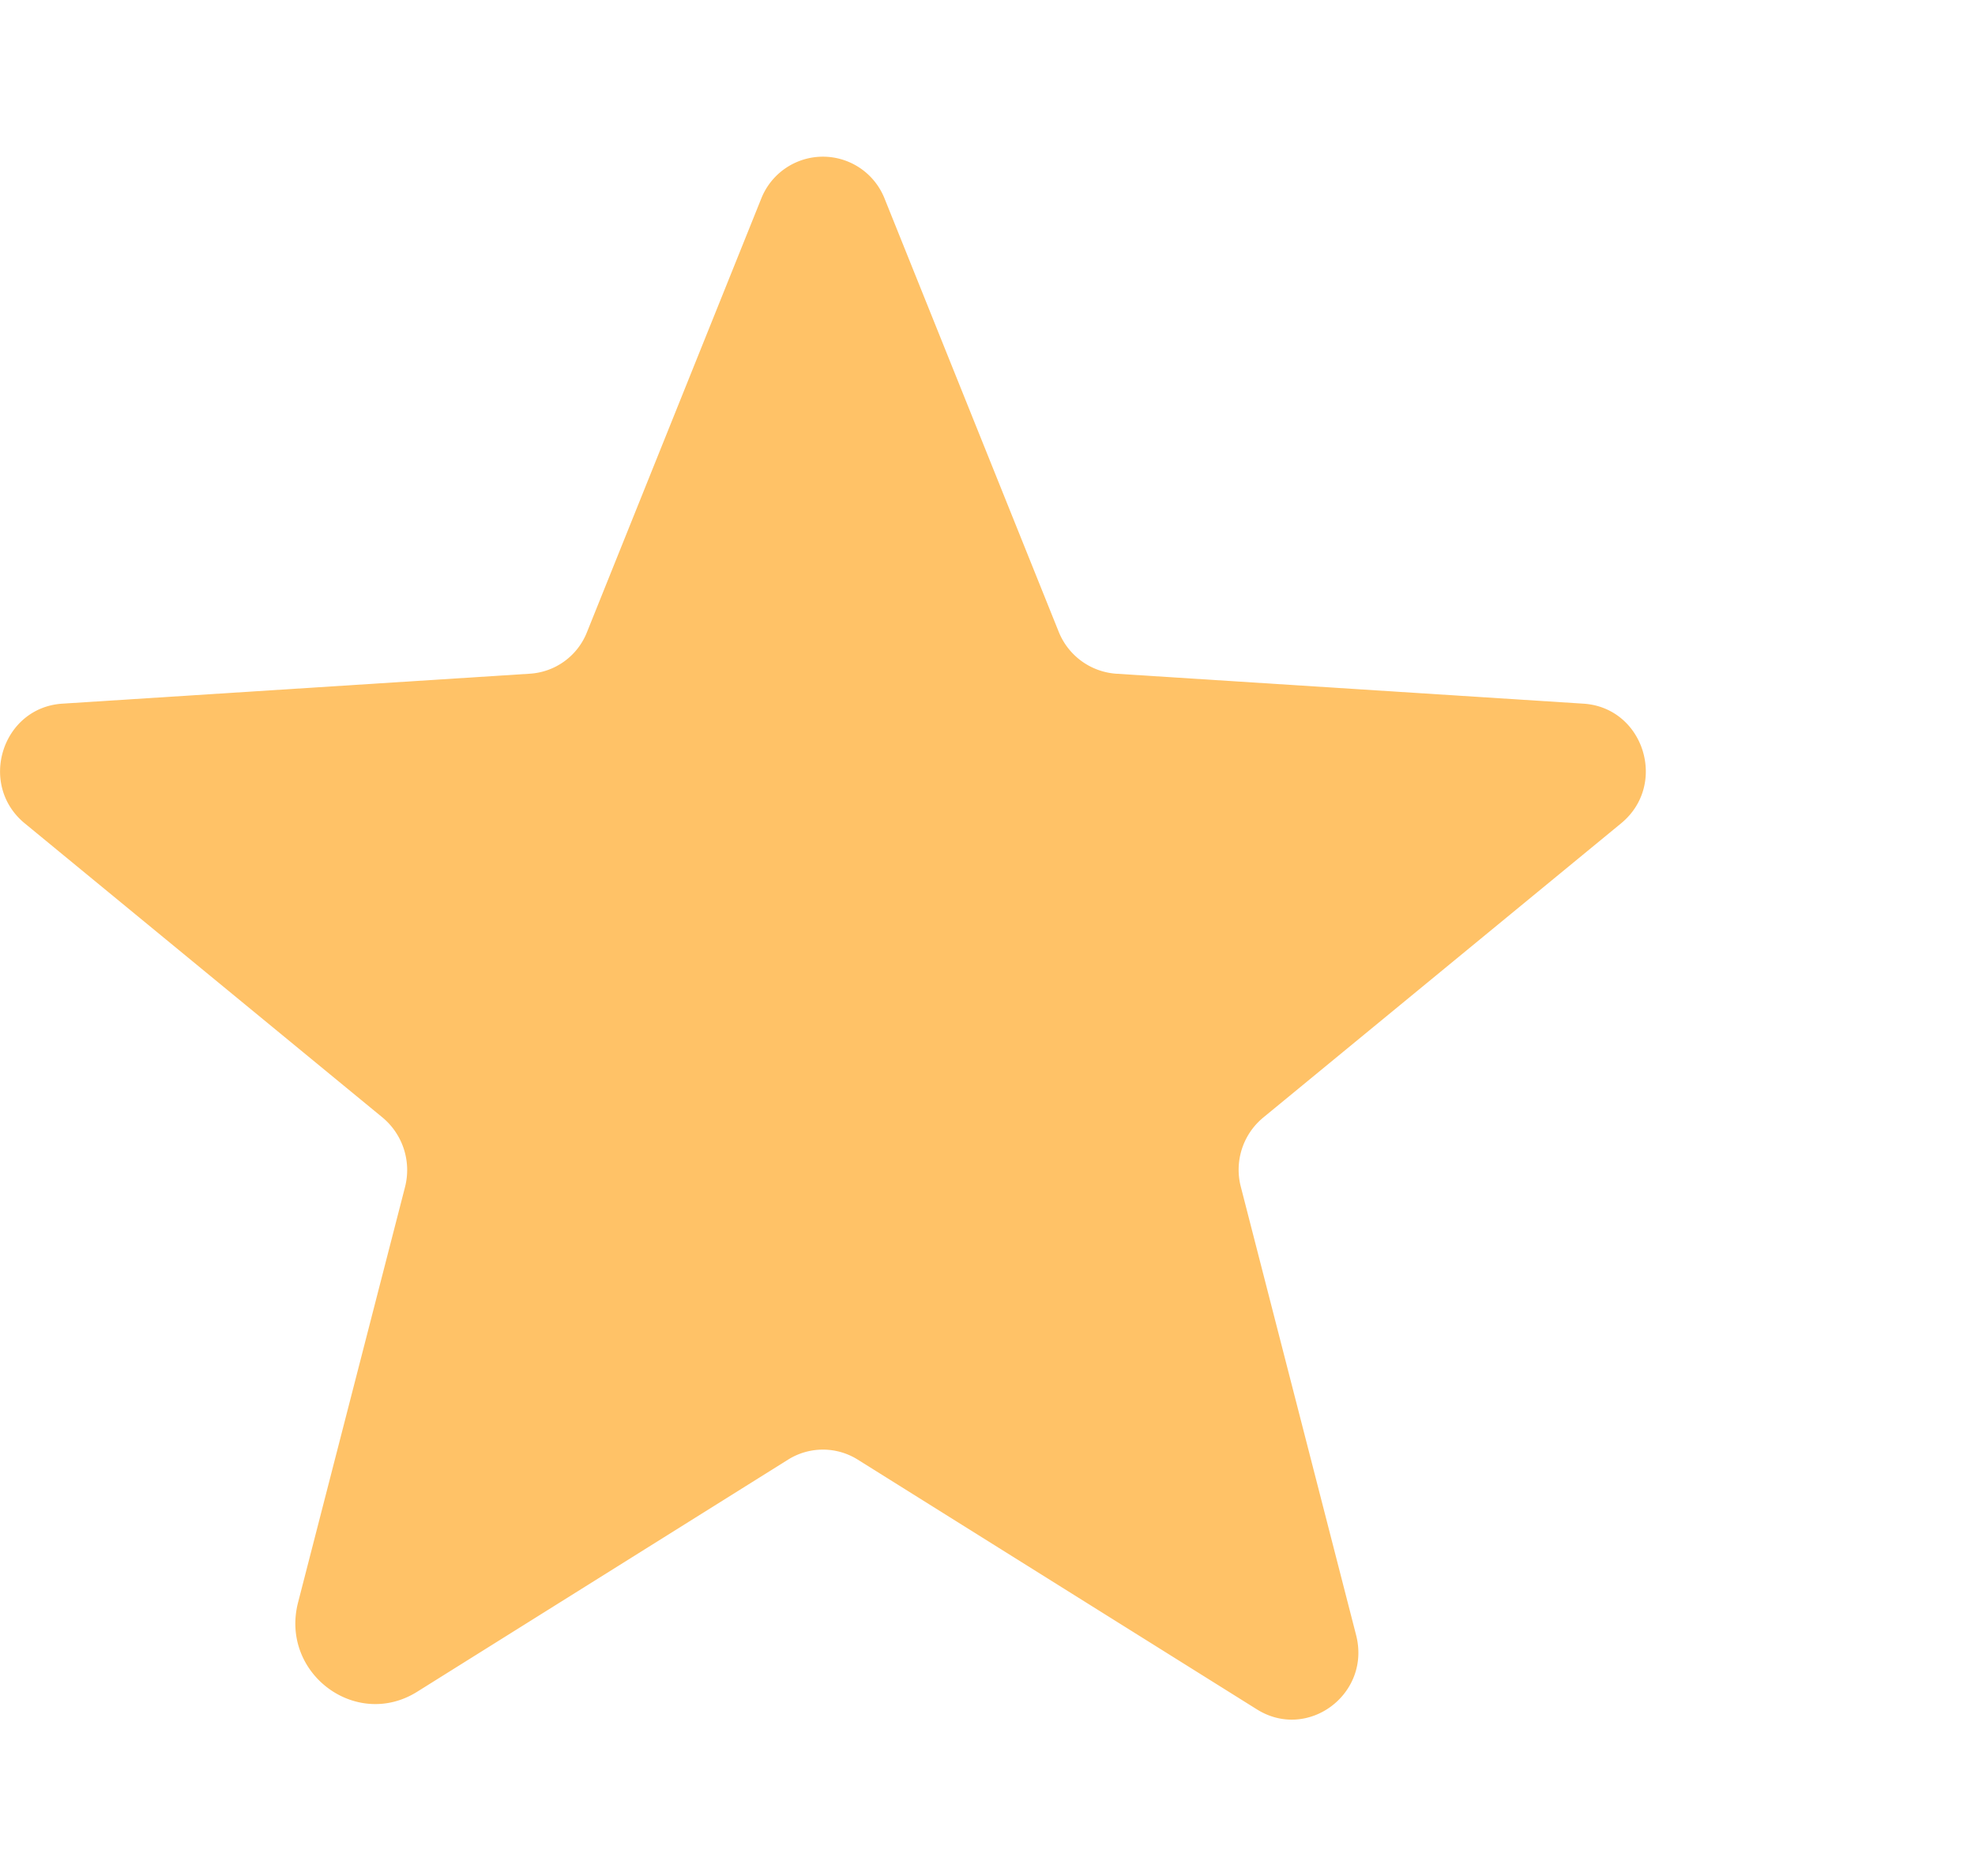 <svg xmlns="http://www.w3.org/2000/svg" width="20" height="19" fill="none" viewBox="0 0 24 19"><path fill="#FFC267" d="m10.424 15.84 4.85 3.035c.62.388 1.39-.189 1.205-.904l-1.4-5.445a.822.822 0 0 1 .272-.844L19.7 8.106c.571-.47.276-1.407-.458-1.454l-5.68-.364a.815.815 0 0 1-.696-.508L10.748.51a.806.806 0 0 0-1.496 0L7.134 5.78a.8.8 0 0 1-.697.508l-5.68.364C.025 6.7-.27 7.636.3 8.106l4.349 3.576a.831.831 0 0 1 .273.844l-1.3 5.05c-.22.858.703 1.55 1.447 1.085l4.507-2.821a.797.797 0 0 1 .848 0Z"/></svg>